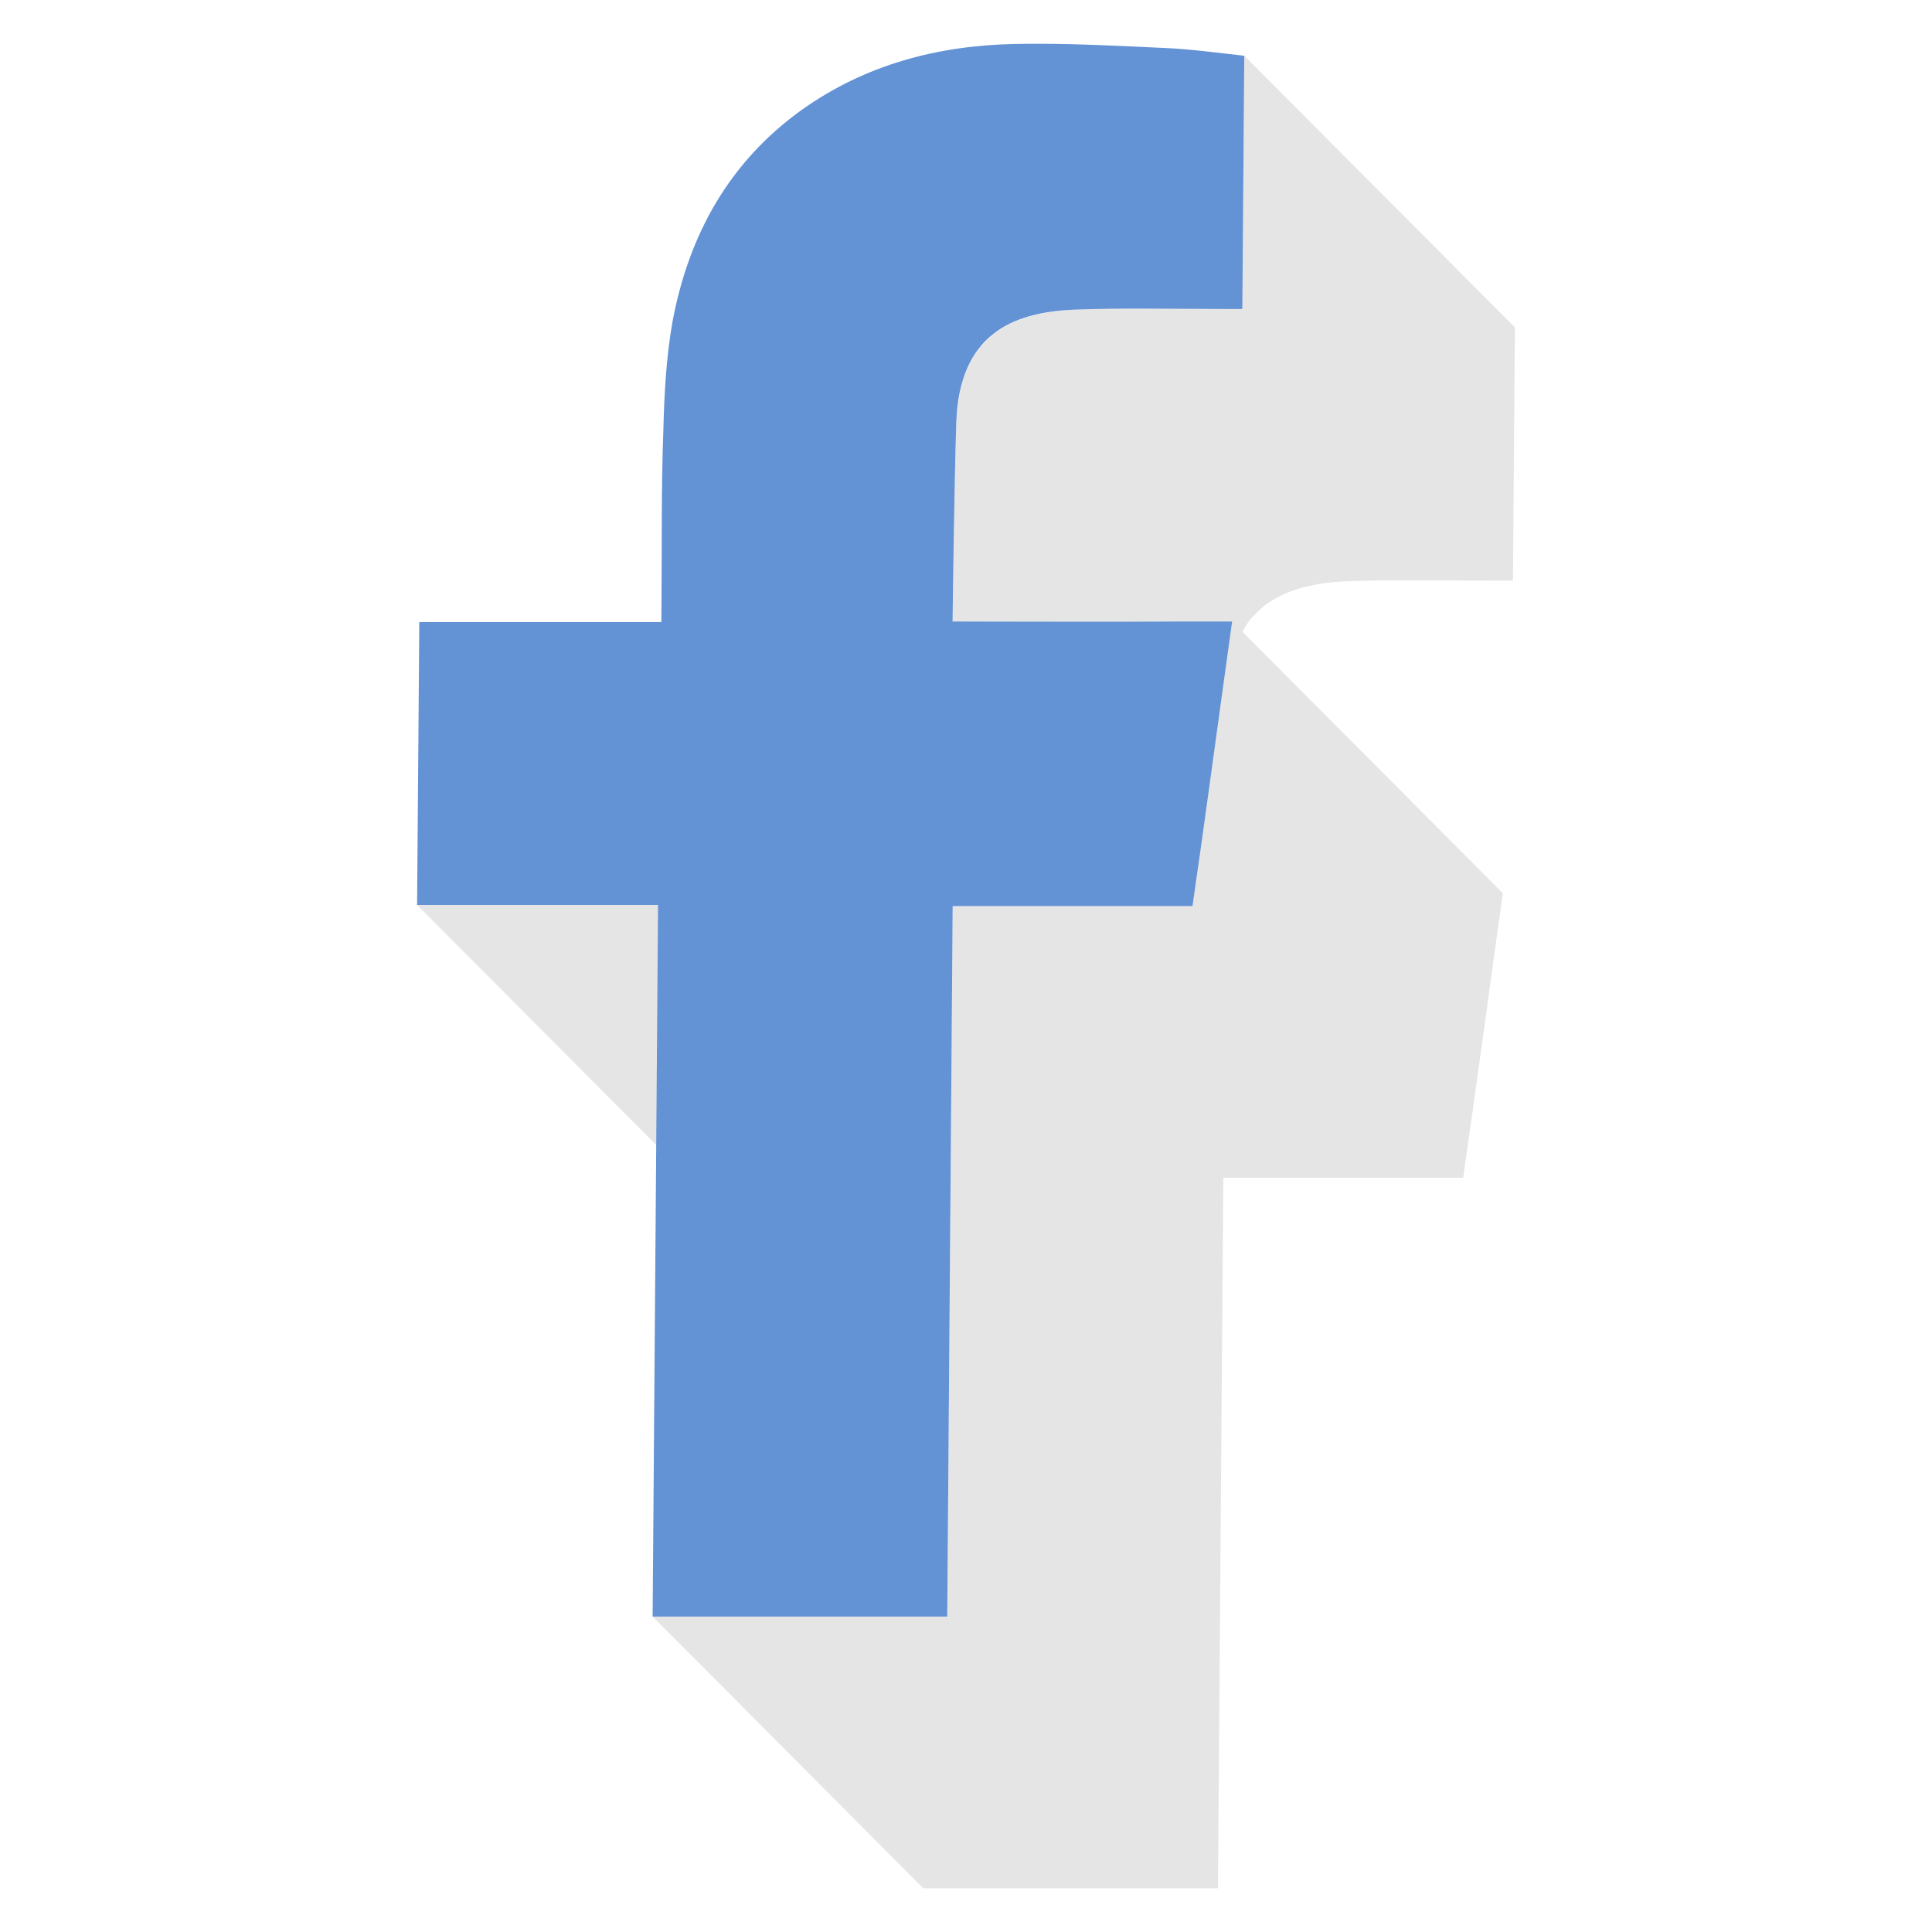 <?xml version="1.0" encoding="utf-8"?>
<!-- Generator: Adobe Illustrator 16.0.0, SVG Export Plug-In . SVG Version: 6.00 Build 0)  -->
<!DOCTYPE svg PUBLIC "-//W3C//DTD SVG 1.1//EN" "http://www.w3.org/Graphics/SVG/1.1/DTD/svg11.dtd">
<svg version="1.1" id="Layer_1" xmlns="http://www.w3.org/2000/svg" xmlns:xlink="http://www.w3.org/1999/xlink" x="0px" y="0px"
	 width="42.999px" height="43px" viewBox="0 0 42.999 43" enable-background="new 0 0 42.999 43" xml:space="preserve">
<g>
	<polygon opacity="0.5" fill="#CCCCCC" points="20.669,26.188 14.646,20.14 9.283,20.14 15.308,26.188 	"/>
	<path opacity="0.5" fill="#CCCCCC" d="M21.203,20.165l-0.121,15.813h-6.557l6.024,6.048h6.558l0.12-15.814h5.337
		c0.303-2.09,0.58-4.168,0.883-6.333l-5.793-5.815c0.034-0.062,0.066-0.127,0.105-0.183c0.019-0.026,0.035-0.054,0.054-0.079
		c0.032-0.042,0.073-0.074,0.109-0.113c0.084-0.091,0.173-0.176,0.272-0.248c0.049-0.036,0.102-0.066,0.154-0.098
		c0.098-0.058,0.199-0.109,0.307-0.153c0.059-0.024,0.118-0.048,0.18-0.068c0.119-0.039,0.244-0.069,0.373-0.095
		c0.059-0.011,0.113-0.026,0.173-0.035c0.19-0.029,0.39-0.049,0.597-0.056c0.465-0.016,0.928-0.021,1.393-0.021
		c0.618,0,1.236,0.008,1.855,0.008c0.137,0,0.273,0,0.447,0l0.043-5.636l-6.023-6.047L27.65,6.877c-0.175,0-0.313,0-0.449,0
		c-0.618,0-1.236-0.008-1.855-0.008c-0.463,0-0.928,0.004-1.391,0.021c-0.209,0.007-0.406,0.027-0.598,0.056
		c-0.06,0.009-0.115,0.024-0.172,0.035c-0.13,0.025-0.255,0.056-0.373,0.095c-0.063,0.02-0.122,0.044-0.182,0.068
		c-0.107,0.043-0.209,0.095-0.305,0.153c-0.053,0.032-0.106,0.063-0.156,0.098c-0.099,0.072-0.188,0.157-0.271,0.249
		c-0.027,0.028-0.061,0.047-0.086,0.078c-0.009,0.01-0.016,0.023-0.023,0.034c-0.02,0.025-0.035,0.054-0.054,0.08
		c-0.038,0.055-0.08,0.107-0.114,0.168c-0.024,0.044-0.045,0.096-0.066,0.144c-0.014,0.03-0.029,0.06-0.042,0.091
		c-0.01,0.022-0.021,0.042-0.03,0.065c-0.043,0.114-0.08,0.237-0.109,0.37c-0.003,0.009-0.004,0.021-0.006,0.03
		c-0.01,0.049-0.014,0.107-0.022,0.159c-0.019,0.111-0.04,0.219-0.05,0.342c-0.004,0.053-0.008,0.107-0.01,0.163
		c-0.047,1.344-0.082,4.311-0.084,4.467l5.459,5.479c-0.04,0.284-0.078,0.569-0.119,0.854H21.203z"/>
	<g>
		<path fill="#6392D5" d="M23.09,0.974c0.937,0,1.878,0.051,2.812,0.093c0.609,0.025,1.219,0.112,1.791,0.174L27.65,6.877
			c-0.175,0-0.312,0-0.449,0c-0.618,0-1.236-0.008-1.855-0.008c-0.463,0-0.928,0.004-1.392,0.021
			c-1.493,0.05-2.593,0.61-2.669,2.476c-0.047,1.344-0.082,4.311-0.084,4.467c0.078,0,1.555,0.005,3.039,0.005
			c0.744,0,1.469-0.001,1.975-0.005c0.387,0,0.771,0,1.207,0c-0.303,2.165-0.579,4.243-0.881,6.333h-5.338l-0.121,15.813h-6.557
			l0.121-15.838H9.283l0.049-6.296h5.387l0.004-0.473c0.01-1.269-0.006-2.538,0.041-3.808c0.02-0.796,0.063-1.617,0.205-2.414
			c0.363-1.928,1.26-3.546,2.873-4.703c1.414-1.008,3.021-1.431,4.727-1.468C22.742,0.975,22.916,0.974,23.09,0.974z"/>
	</g>
</g>
</svg>
